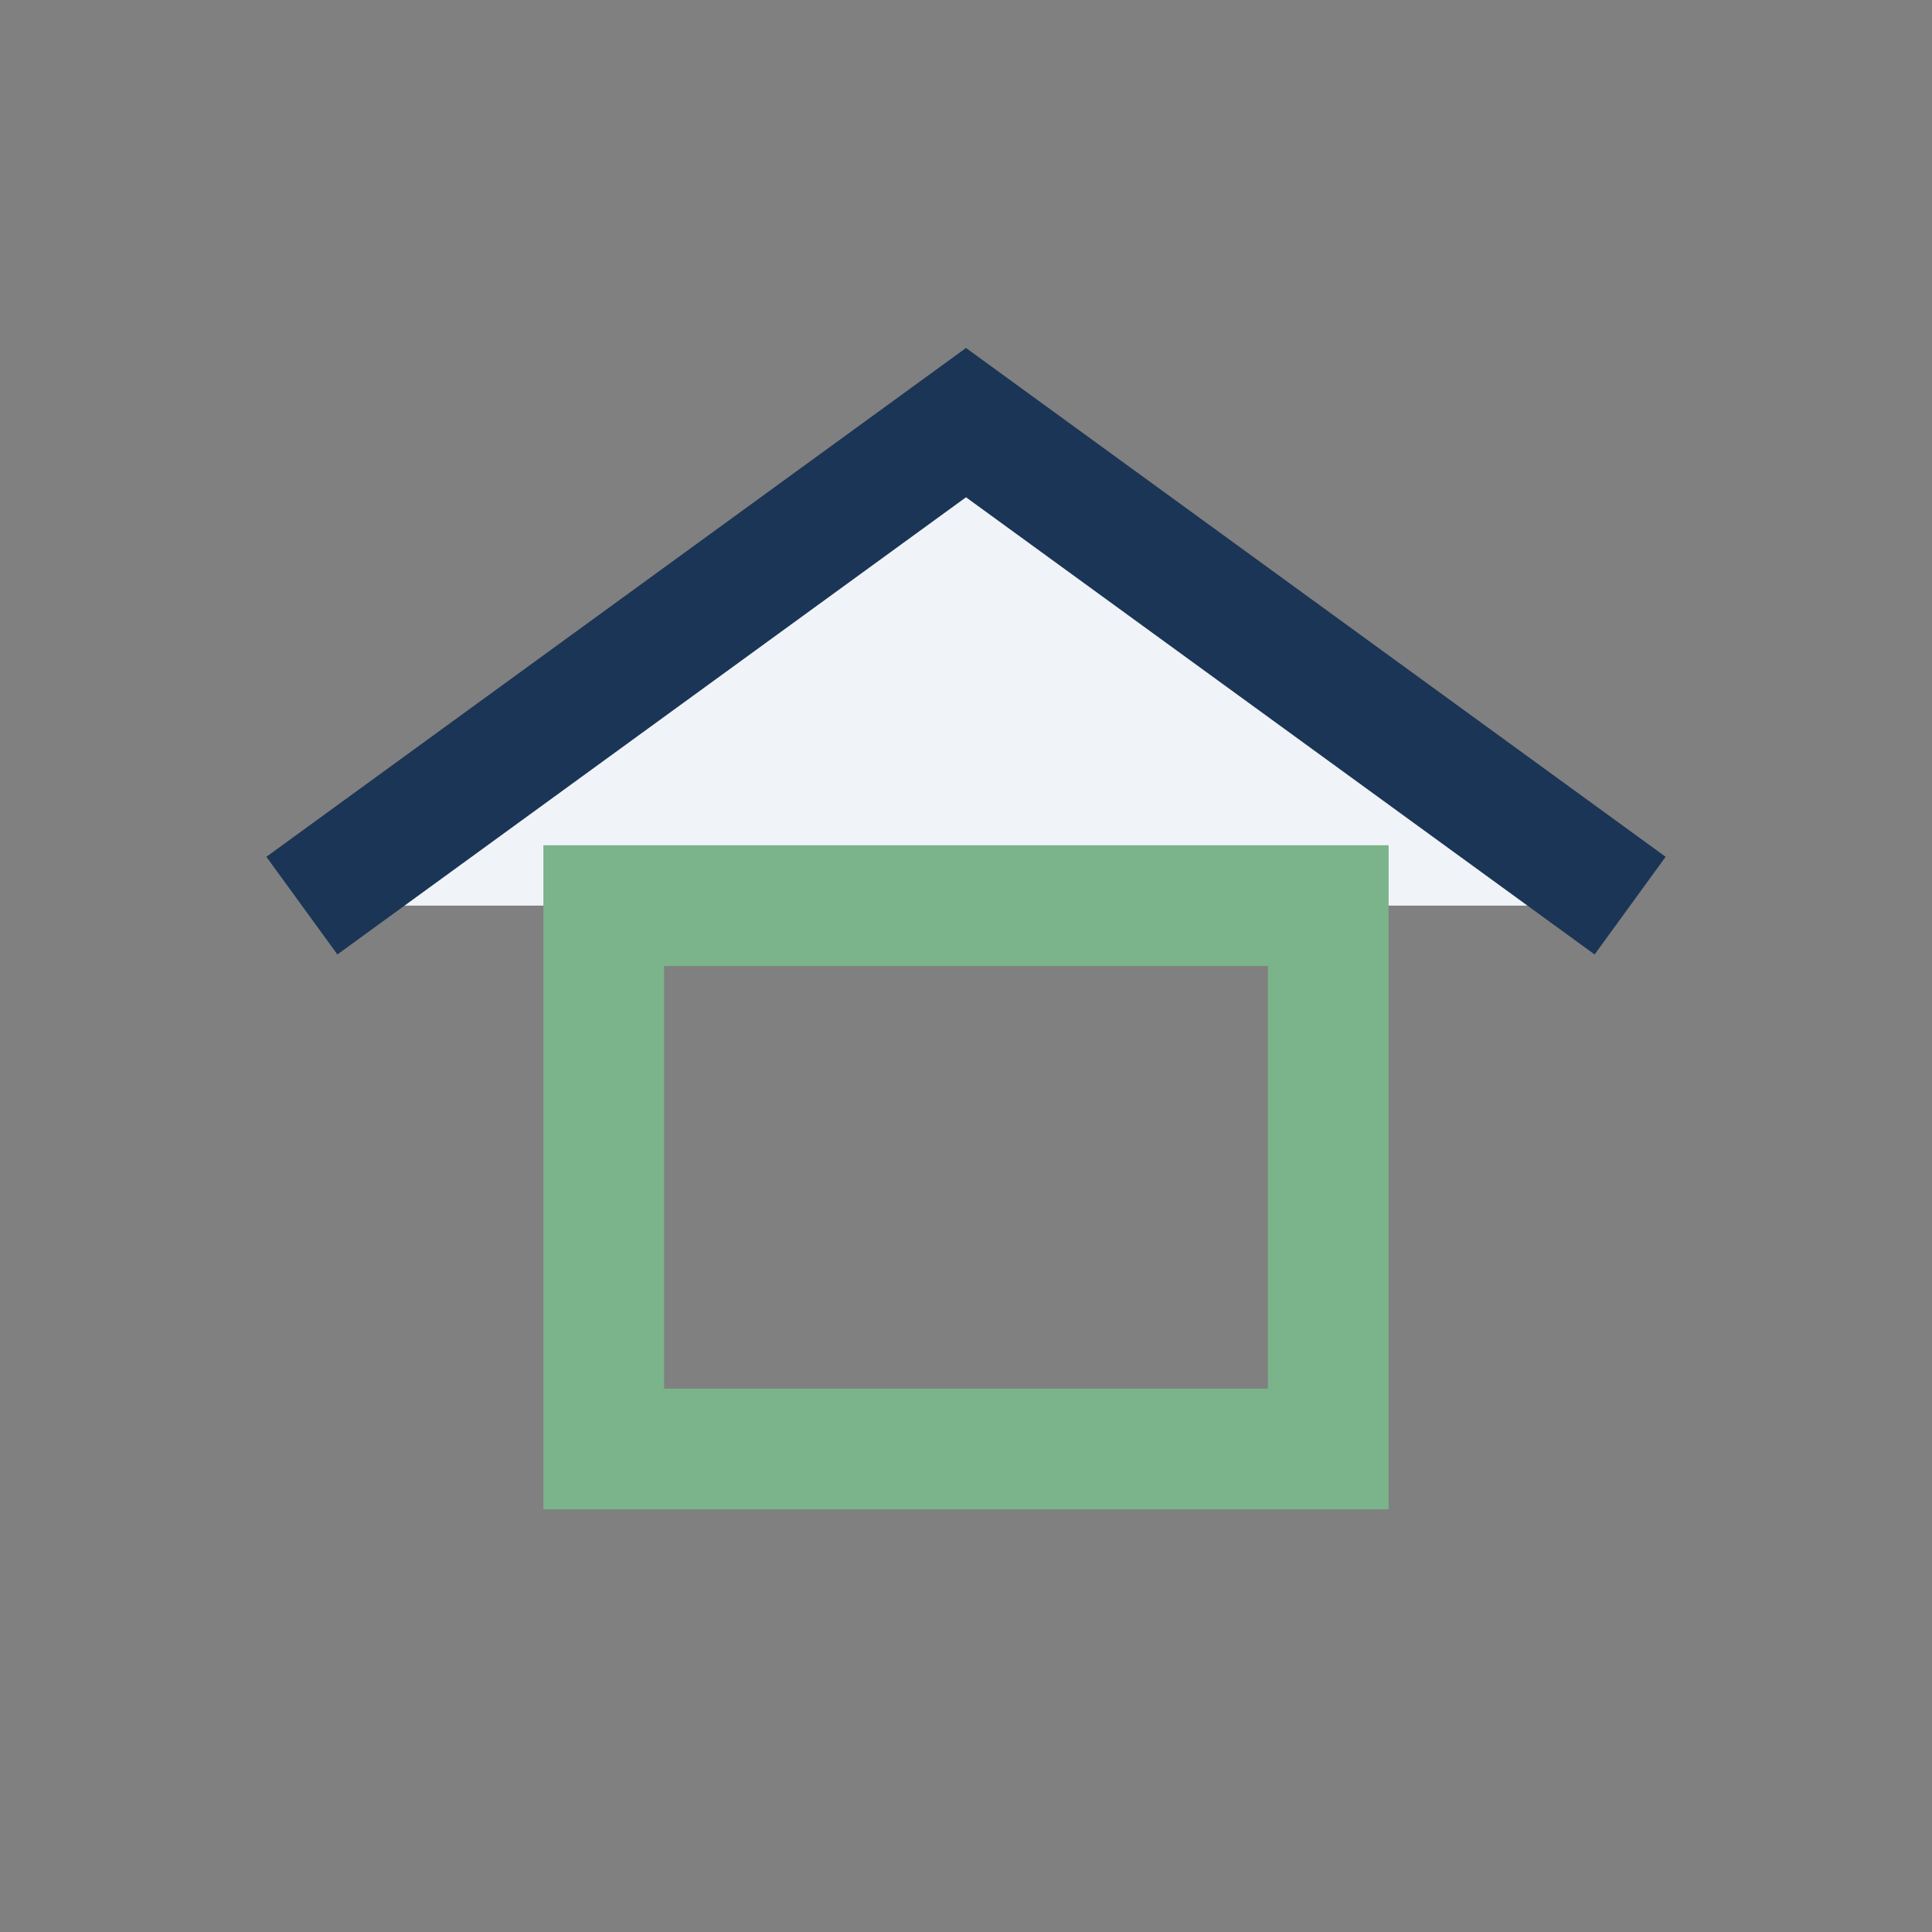 <?xml version="1.0" encoding="UTF-8"?>
<svg xmlns="http://www.w3.org/2000/svg" width="32" height="32" viewBox="0 0 32 32"><rect x="0" y="0" width="32" height="32" fill="#808080" stroke="none"/><path d="M5 15l11-8 11 8" fill="#F0F4F8" stroke="#1B3556" stroke-width="2"/><rect x="10" y="15" width="12" height="9" fill="none" stroke="#7BB38B" stroke-width="2"/></svg>